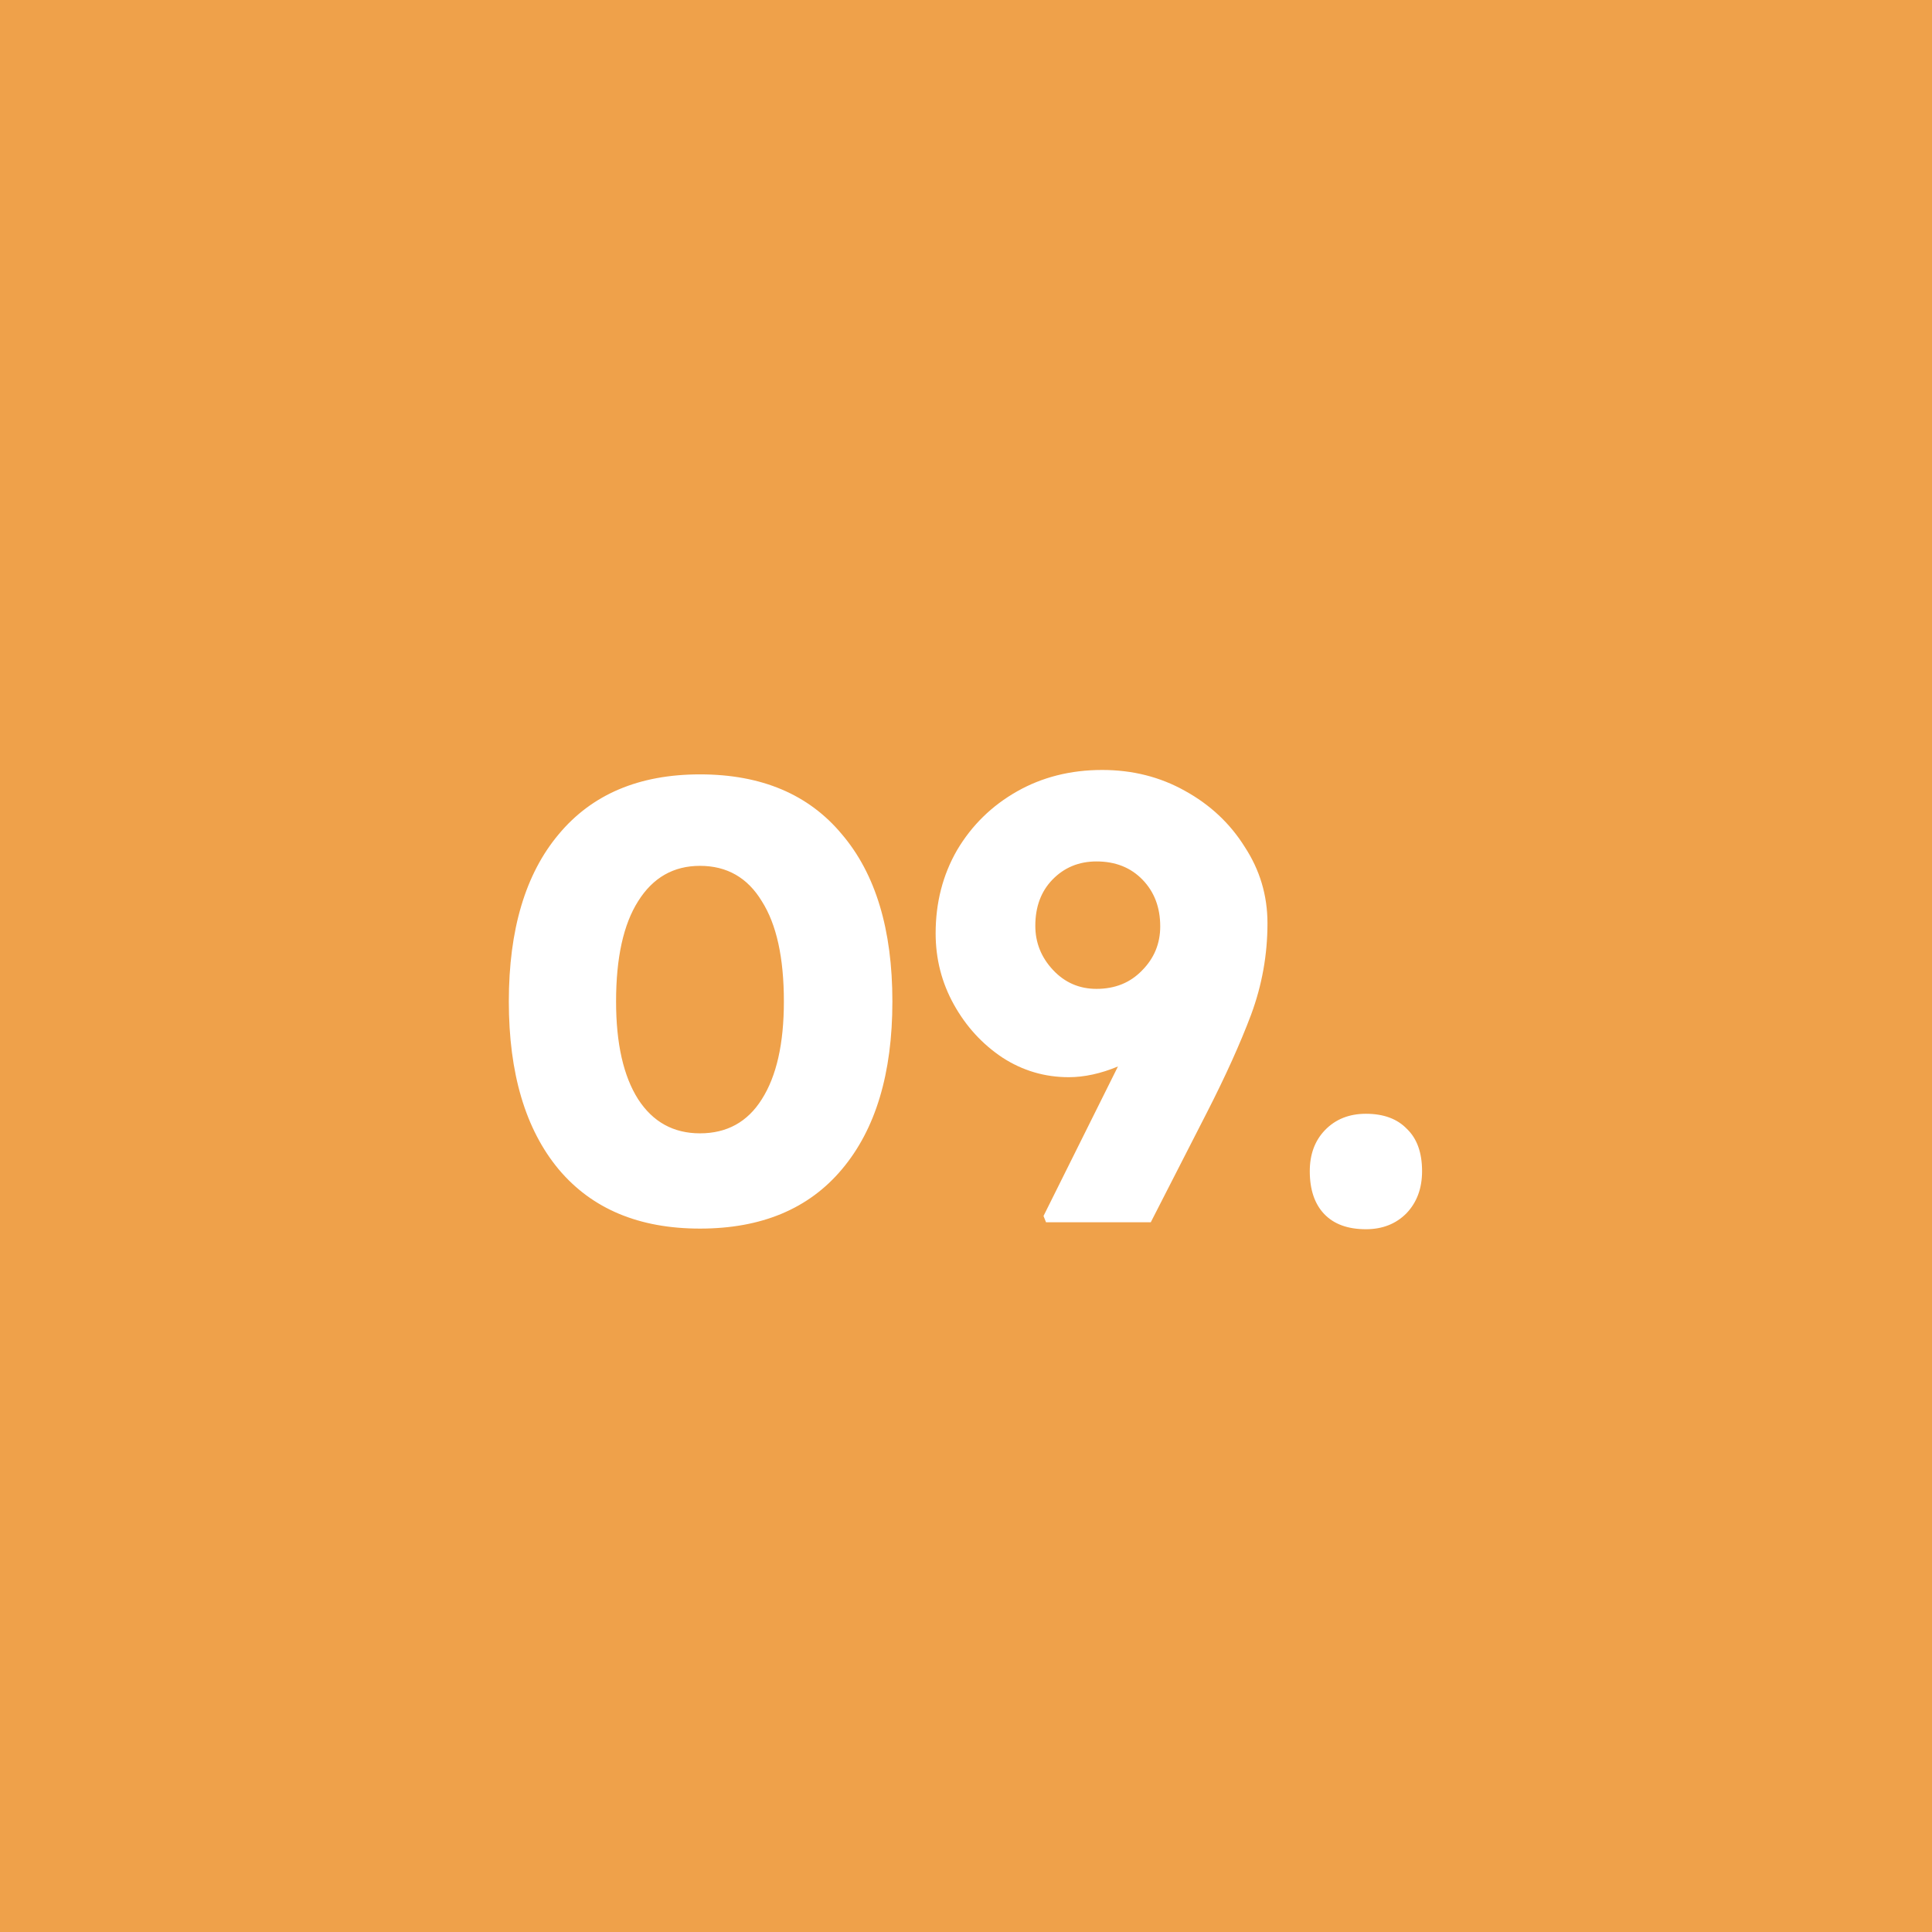 <svg width="49" height="49" viewBox="0 0 49 49" fill="none" xmlns="http://www.w3.org/2000/svg">
<rect width="49" height="49" fill="#EFA14A"/>
<path d="M17.753 31.16C16.207 31.16 15.012 30.659 14.169 29.656C13.327 28.643 12.905 27.224 12.905 25.4C12.905 23.576 13.327 22.163 14.169 21.16C15.012 20.147 16.207 19.64 17.753 19.64C19.311 19.64 20.511 20.147 21.353 21.16C22.207 22.163 22.633 23.576 22.633 25.4C22.633 27.224 22.207 28.643 21.353 29.656C20.511 30.659 19.311 31.16 17.753 31.16ZM17.753 28.744C18.436 28.744 18.959 28.456 19.321 27.88C19.695 27.293 19.881 26.467 19.881 25.4C19.881 24.291 19.695 23.443 19.321 22.856C18.959 22.259 18.436 21.96 17.753 21.96C17.081 21.96 16.559 22.259 16.185 22.856C15.812 23.443 15.625 24.291 15.625 25.4C15.625 26.467 15.812 27.293 16.185 27.88C16.559 28.456 17.081 28.744 17.753 28.744ZM26.53 31L26.466 30.84L28.354 27.048C27.917 27.229 27.501 27.32 27.106 27.32C26.498 27.32 25.938 27.155 25.426 26.824C24.914 26.483 24.503 26.035 24.194 25.48C23.885 24.925 23.73 24.323 23.73 23.672C23.73 22.893 23.911 22.189 24.274 21.56C24.647 20.931 25.154 20.435 25.794 20.072C26.434 19.709 27.154 19.528 27.954 19.528C28.722 19.528 29.421 19.704 30.05 20.056C30.69 20.408 31.197 20.883 31.57 21.48C31.954 22.067 32.146 22.712 32.146 23.416C32.146 24.216 32.007 24.989 31.73 25.736C31.453 26.472 31.079 27.299 30.61 28.216L29.186 31H26.53ZM27.81 25.08C28.279 25.08 28.663 24.925 28.962 24.616C29.271 24.307 29.426 23.933 29.426 23.496C29.426 23.016 29.277 22.621 28.978 22.312C28.679 22.003 28.29 21.848 27.81 21.848C27.362 21.848 26.989 22.003 26.69 22.312C26.402 22.611 26.258 23 26.258 23.48C26.258 23.907 26.407 24.28 26.706 24.6C27.005 24.92 27.373 25.08 27.81 25.08ZM34.643 31.176C34.184 31.176 33.832 31.048 33.587 30.792C33.342 30.536 33.219 30.173 33.219 29.704C33.219 29.277 33.347 28.931 33.603 28.664C33.87 28.387 34.216 28.248 34.643 28.248C35.091 28.248 35.438 28.376 35.683 28.632C35.939 28.877 36.067 29.235 36.067 29.704C36.067 30.141 35.934 30.499 35.667 30.776C35.4 31.043 35.059 31.176 34.643 31.176Z" fill="white"/>
</svg>

